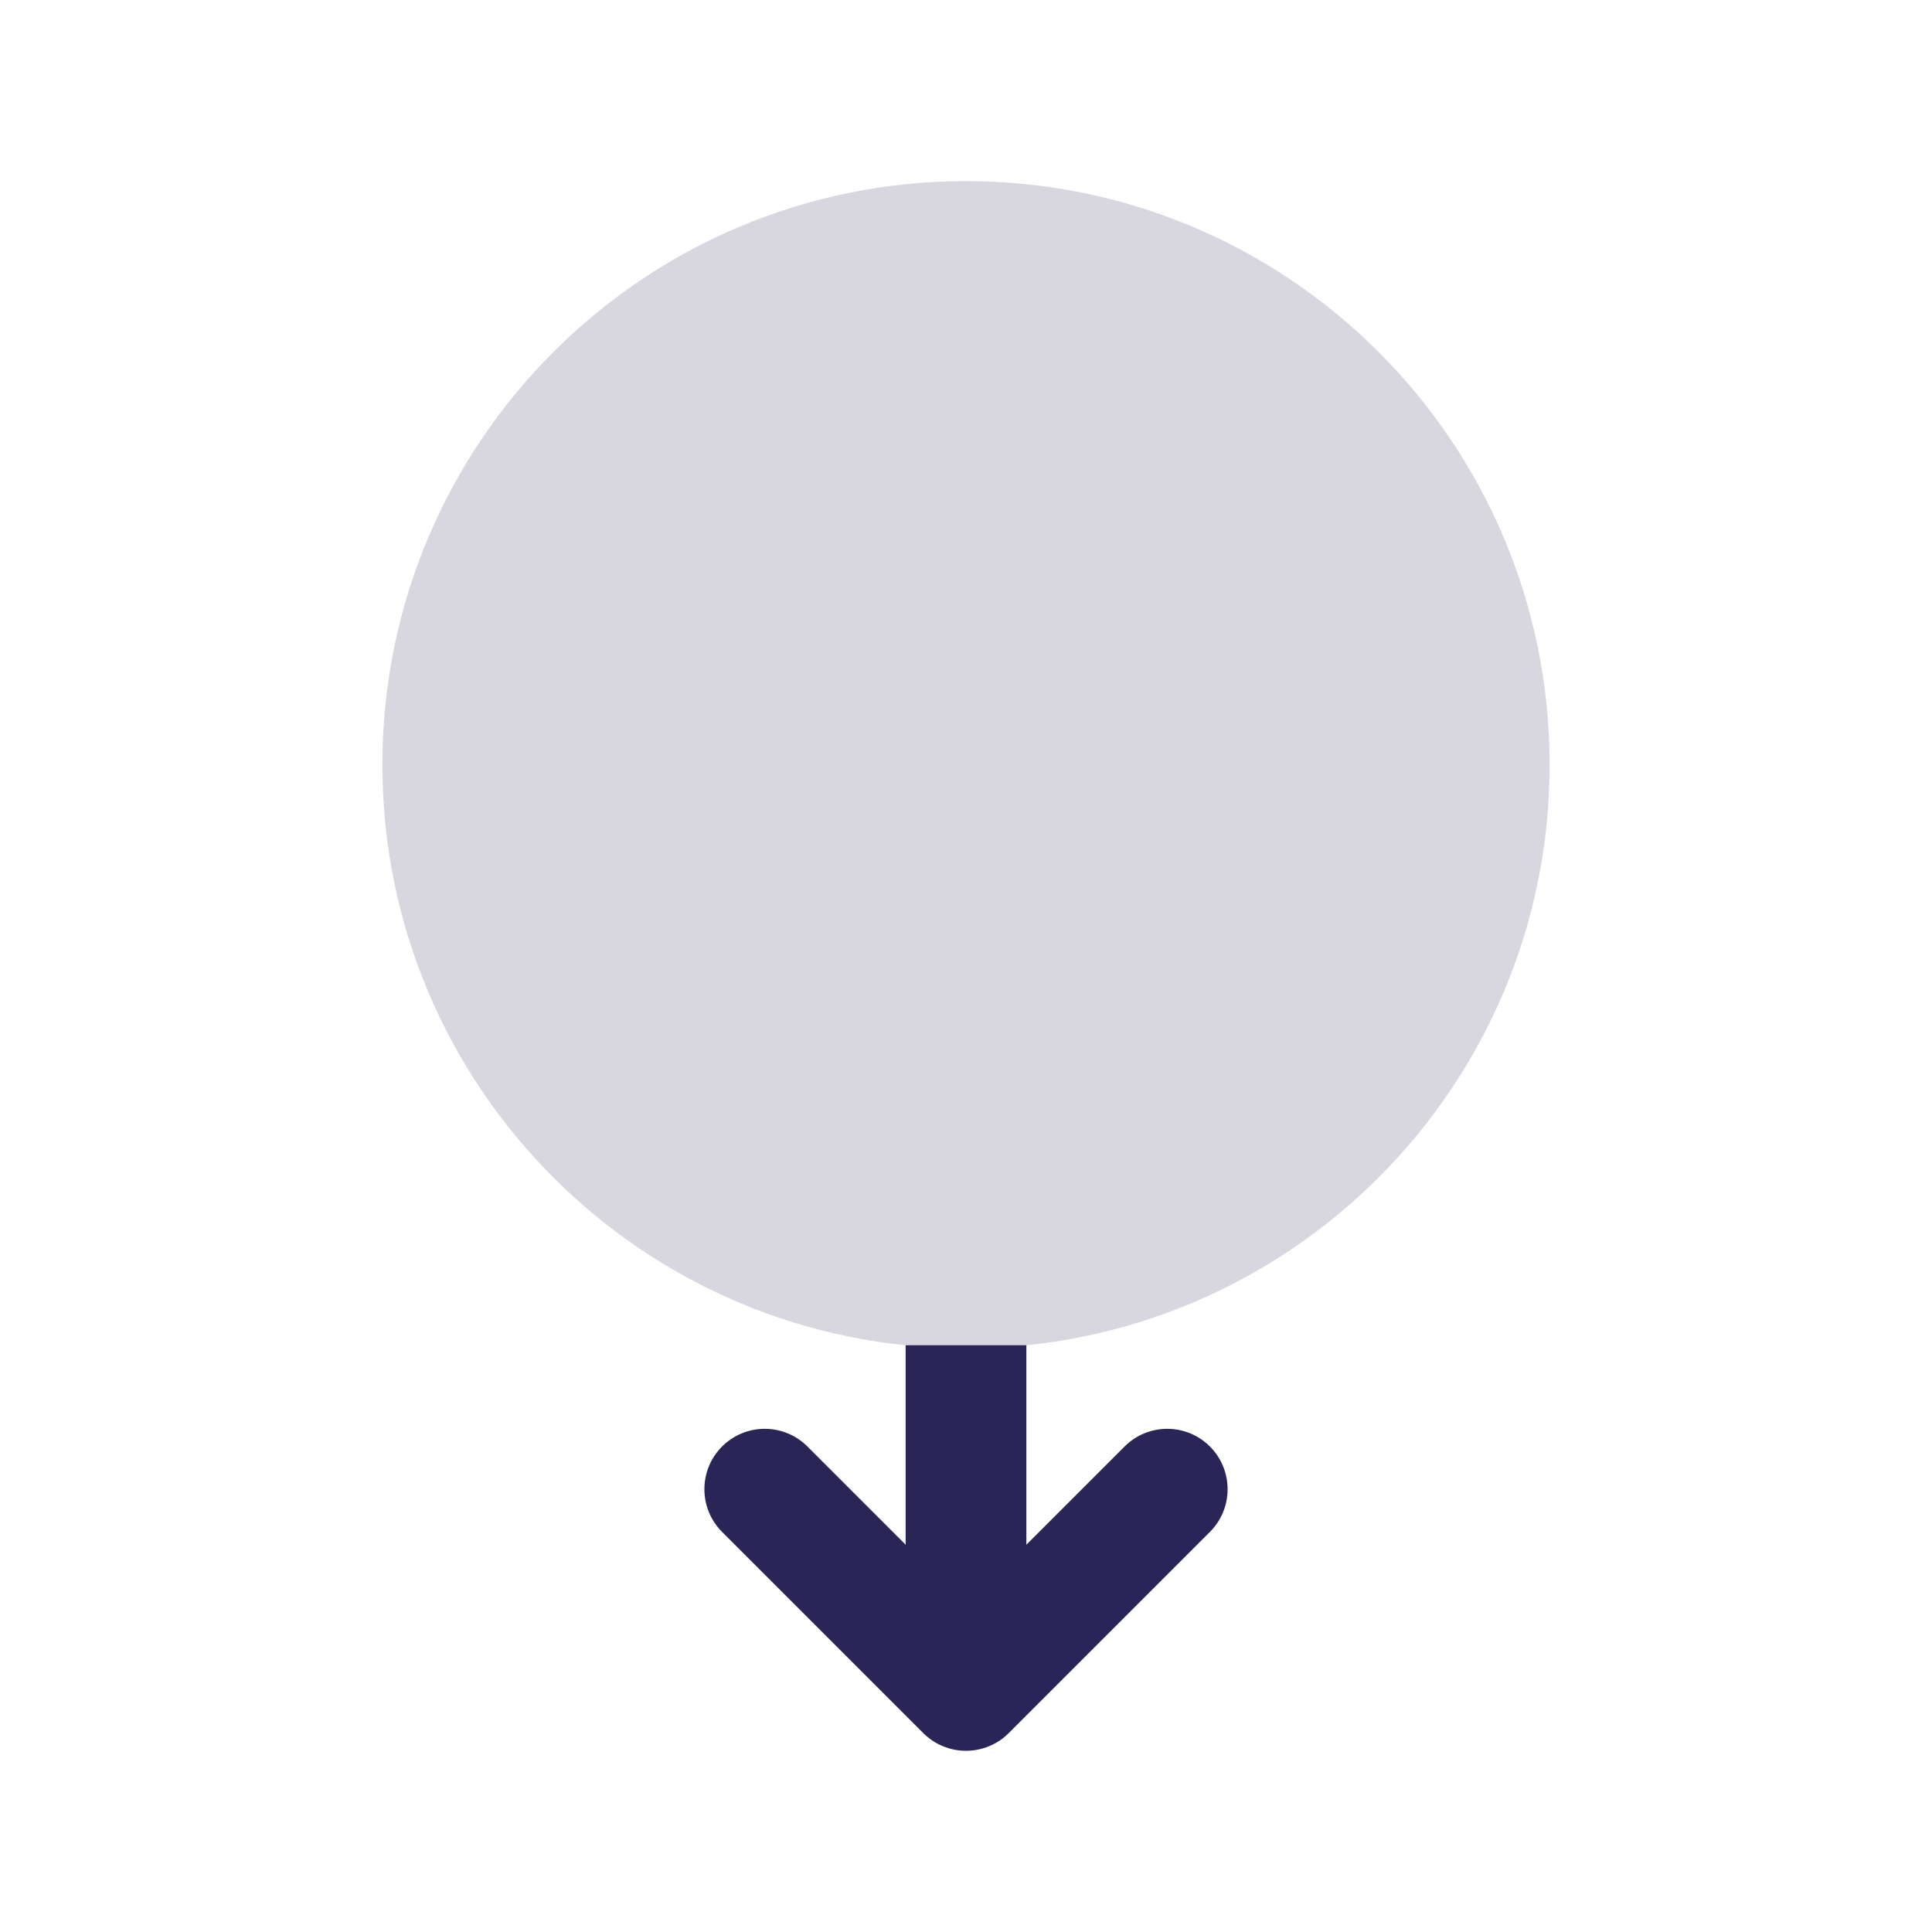 <svg width="24" height="24" viewBox="0 0 24 24" fill="none" xmlns="http://www.w3.org/2000/svg">
<path d="M12 20.999L11.47 21.53C11.61 21.67 11.801 21.749 12 21.749C12.199 21.749 12.39 21.67 12.53 21.53L12 20.999ZM15.03 19.03C15.323 18.737 15.323 18.262 15.03 17.969C14.737 17.676 14.263 17.676 13.97 17.969L15.03 19.03ZM10.03 17.969C9.737 17.676 9.263 17.676 8.97 17.969C8.677 18.262 8.677 18.737 8.97 19.03L10.03 17.969ZM11.25 16.711V20.999H12.75V16.711H11.25ZM12.53 21.53L15.03 19.03L13.97 17.969L11.47 20.469L12.53 21.53ZM12.53 20.469L10.03 17.969L8.97 19.03L11.47 21.53L12.53 20.469Z" fill="#292556"/>
<path d="M19.25 9.5C19.25 13.504 16.004 16.75 12 16.75C7.996 16.75 4.75 13.504 4.75 9.5C4.75 5.496 7.996 2.25 12 2.25C16.004 2.25 19.25 5.496 19.25 9.5Z" fill="#292556" fill-opacity="0.18"/>
</svg>
